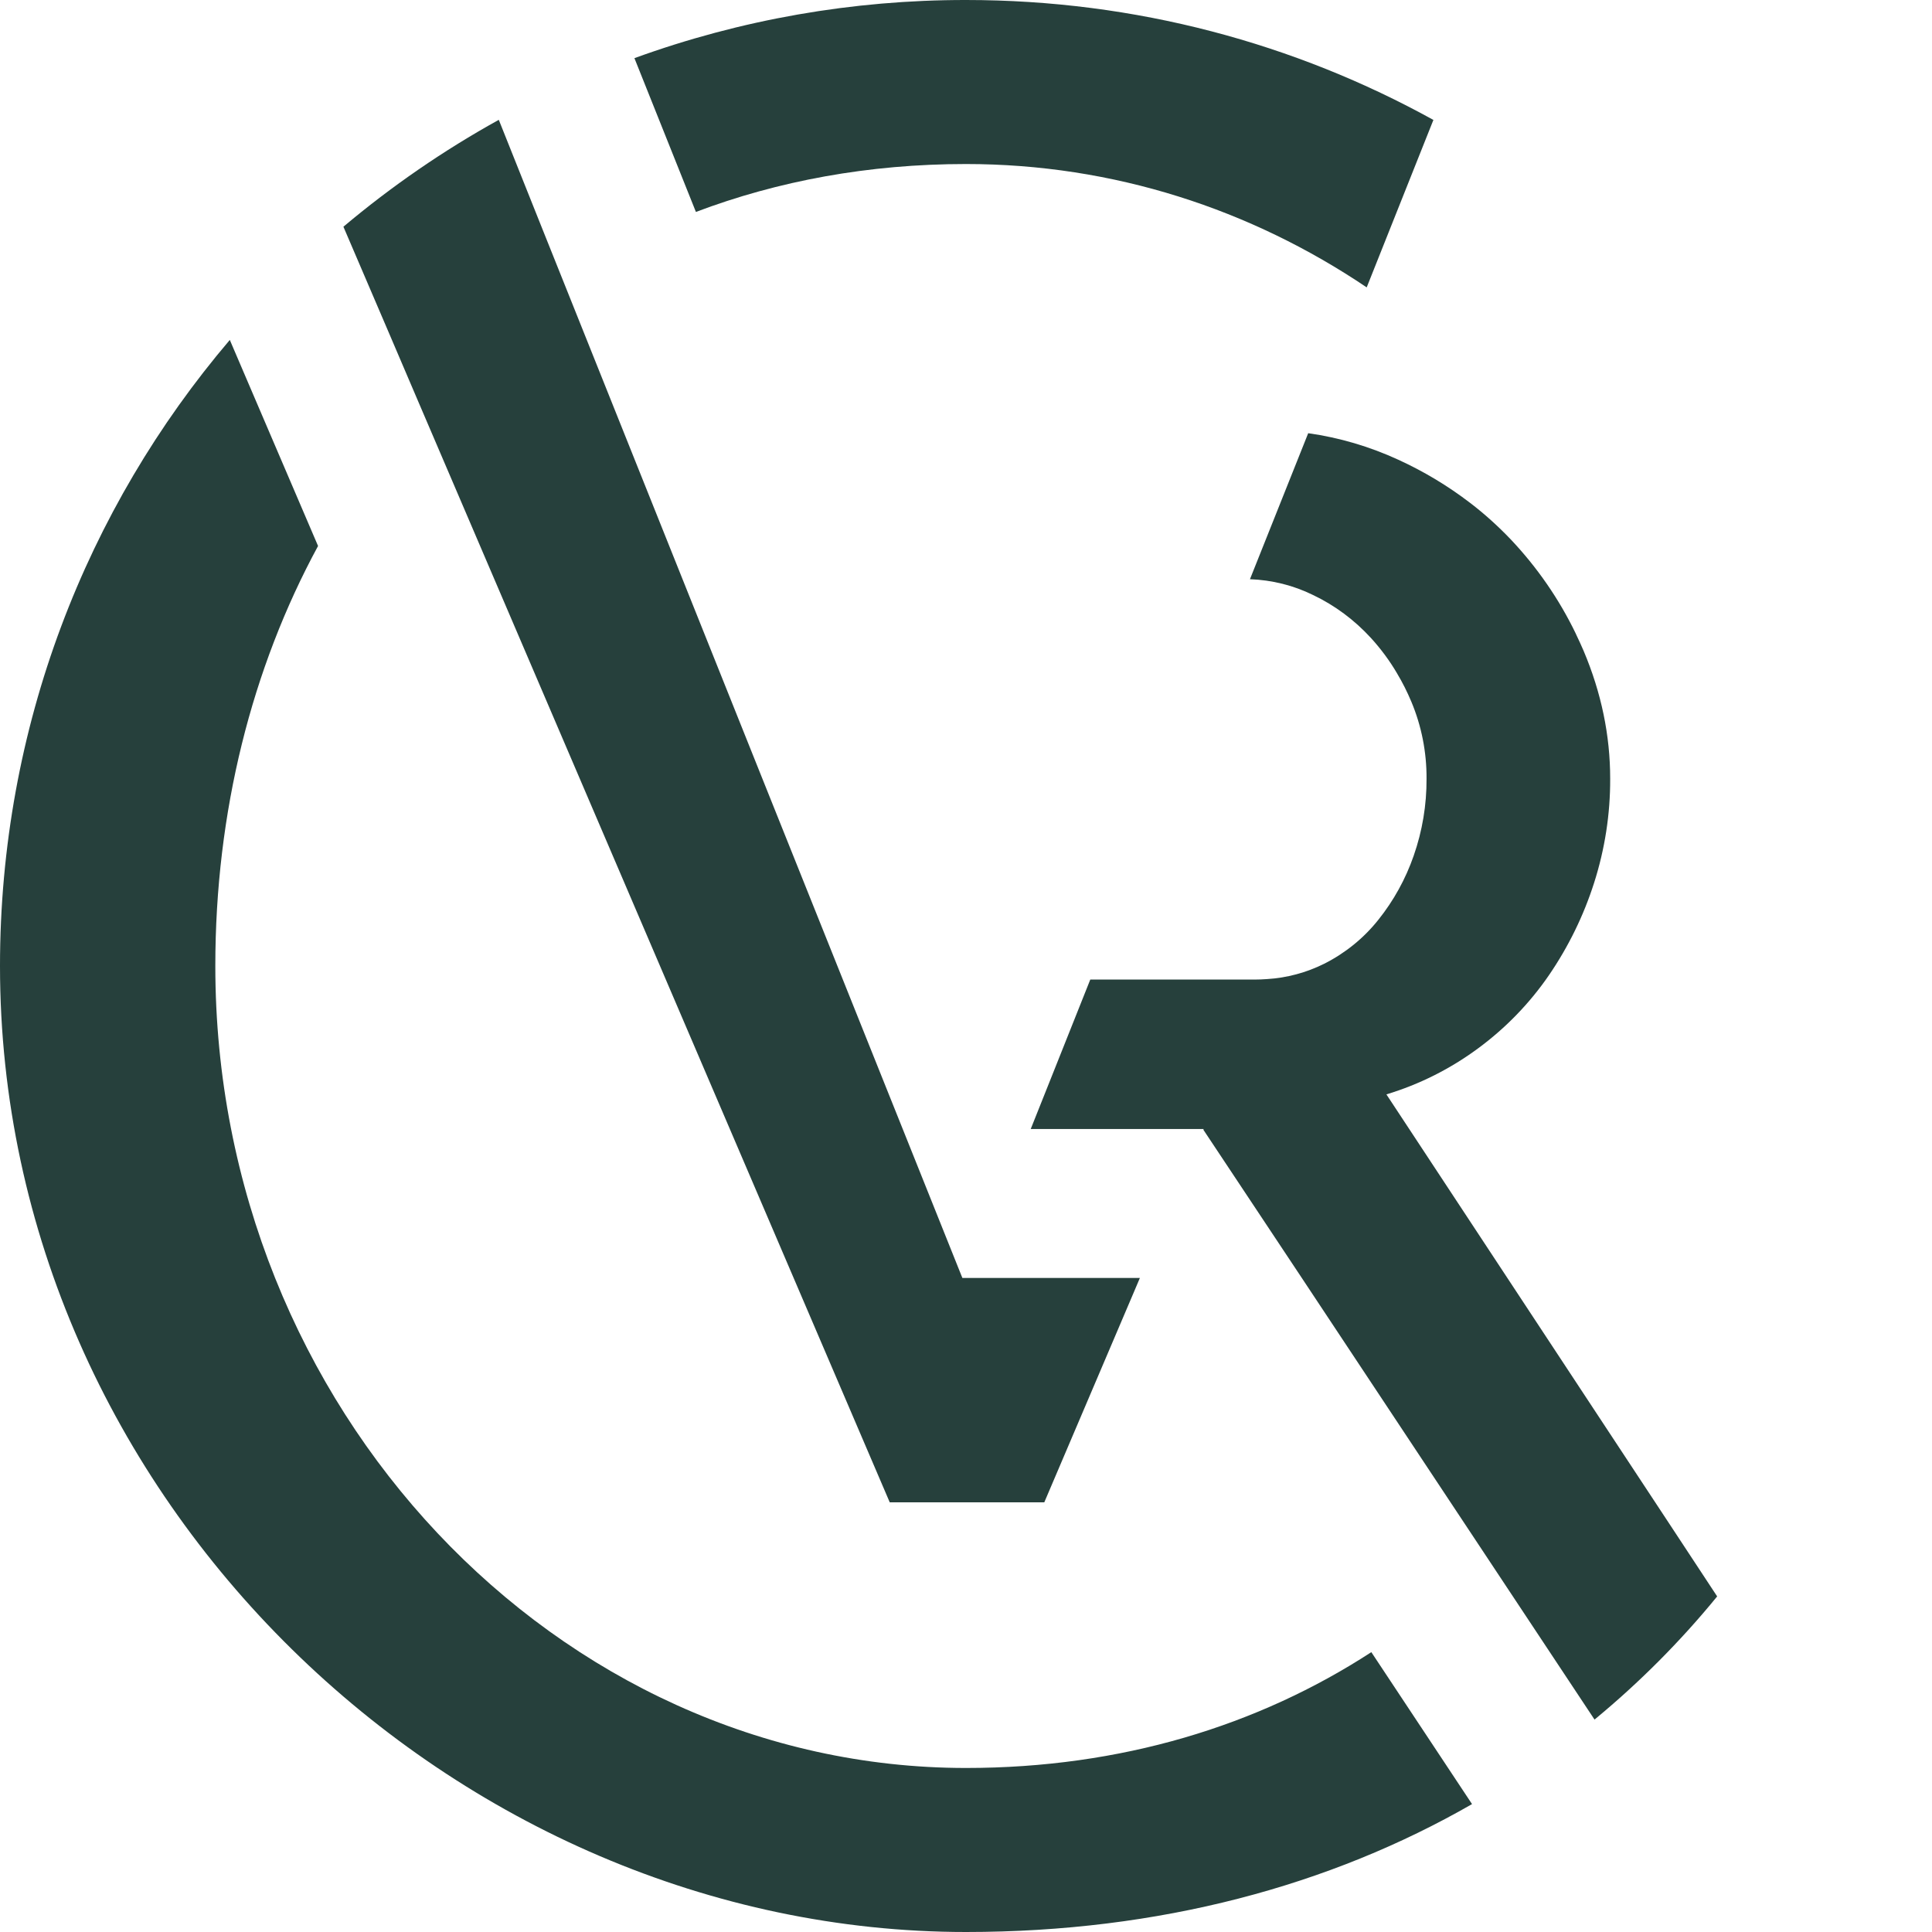 <svg width="40" height="40" viewBox="0 0 40 40" fill="none" xmlns="http://www.w3.org/2000/svg">
<g clip-path="url(#clip0_1638_2384)">
<path d="M20 3.396C23.054 3.396 25.898 4.333 28.296 5.95L29.677 2.483C26.815 0.902 23.517 7.97218e-06 20 7.97218e-06C17.658 -0.002 15.335 0.404 13.135 1.204L14.408 4.388C16.106 3.746 17.981 3.396 20 3.396Z" fill="#26403C"/>
<path d="M20 36.604C11.542 36.604 4.458 29.171 4.458 20C4.458 16.811 5.213 13.833 6.585 11.304L4.758 7.038C1.788 10.527 0 15.054 0 20C0 31.046 9.438 40 20 40C24.01 40 27.542 39.038 30.477 37.352L28.392 34.206C26.048 35.729 23.21 36.604 20 36.604Z" fill="#26403C"/>
<path d="M8.669 8.336L18.421 31.104H21.621L23.465 26.777L23.6 26.459H19.925L18.69 23.375L18.356 22.542L15.71 15.936L11.646 5.781L11.21 4.692L10.327 2.481C9.185 3.113 8.108 3.854 7.11 4.694L8.06 6.911L8.669 8.336Z" fill="#26403C"/>
<path d="M34.562 31.548L33.079 29.298L28.704 22.658C29.387 22.452 30.029 22.129 30.604 21.704C31.175 21.283 31.671 20.771 32.071 20.188C32.473 19.6 32.788 18.956 33.004 18.279C33.227 17.581 33.34 16.854 33.337 16.121C33.337 15.225 33.154 14.344 32.788 13.477C32.737 13.36 32.685 13.244 32.629 13.129V13.127C32.281 12.404 31.823 11.742 31.271 11.16C31.012 10.89 30.733 10.637 30.435 10.41C29.975 10.058 29.479 9.76 28.952 9.519C28.36 9.246 27.731 9.06 27.085 8.969L25.879 11.992C26.333 12.008 26.779 12.119 27.185 12.319C27.64 12.535 28.046 12.84 28.385 13.21C28.59 13.435 28.771 13.679 28.925 13.942L28.927 13.946C29.038 14.131 29.135 14.325 29.219 14.525C29.431 15.029 29.538 15.573 29.535 16.121C29.538 16.665 29.448 17.204 29.269 17.717C29.102 18.198 28.854 18.648 28.535 19.046C28.233 19.425 27.852 19.733 27.419 19.952C27.048 20.137 26.644 20.246 26.231 20.271C26.146 20.277 26.058 20.281 25.969 20.281H22.573L21.673 22.54L21.34 23.375H24.917V23.394L26.952 26.458L30.794 32.254L33.013 35.602C33.94 34.837 34.792 33.983 35.552 33.052L34.562 31.548Z" fill="#26403C"/>
</g>
<defs>
<clipPath id="clip0_1638_2384">
<rect width="40" height="40" fill="white"/>
</clipPath>
</defs>
</svg>
